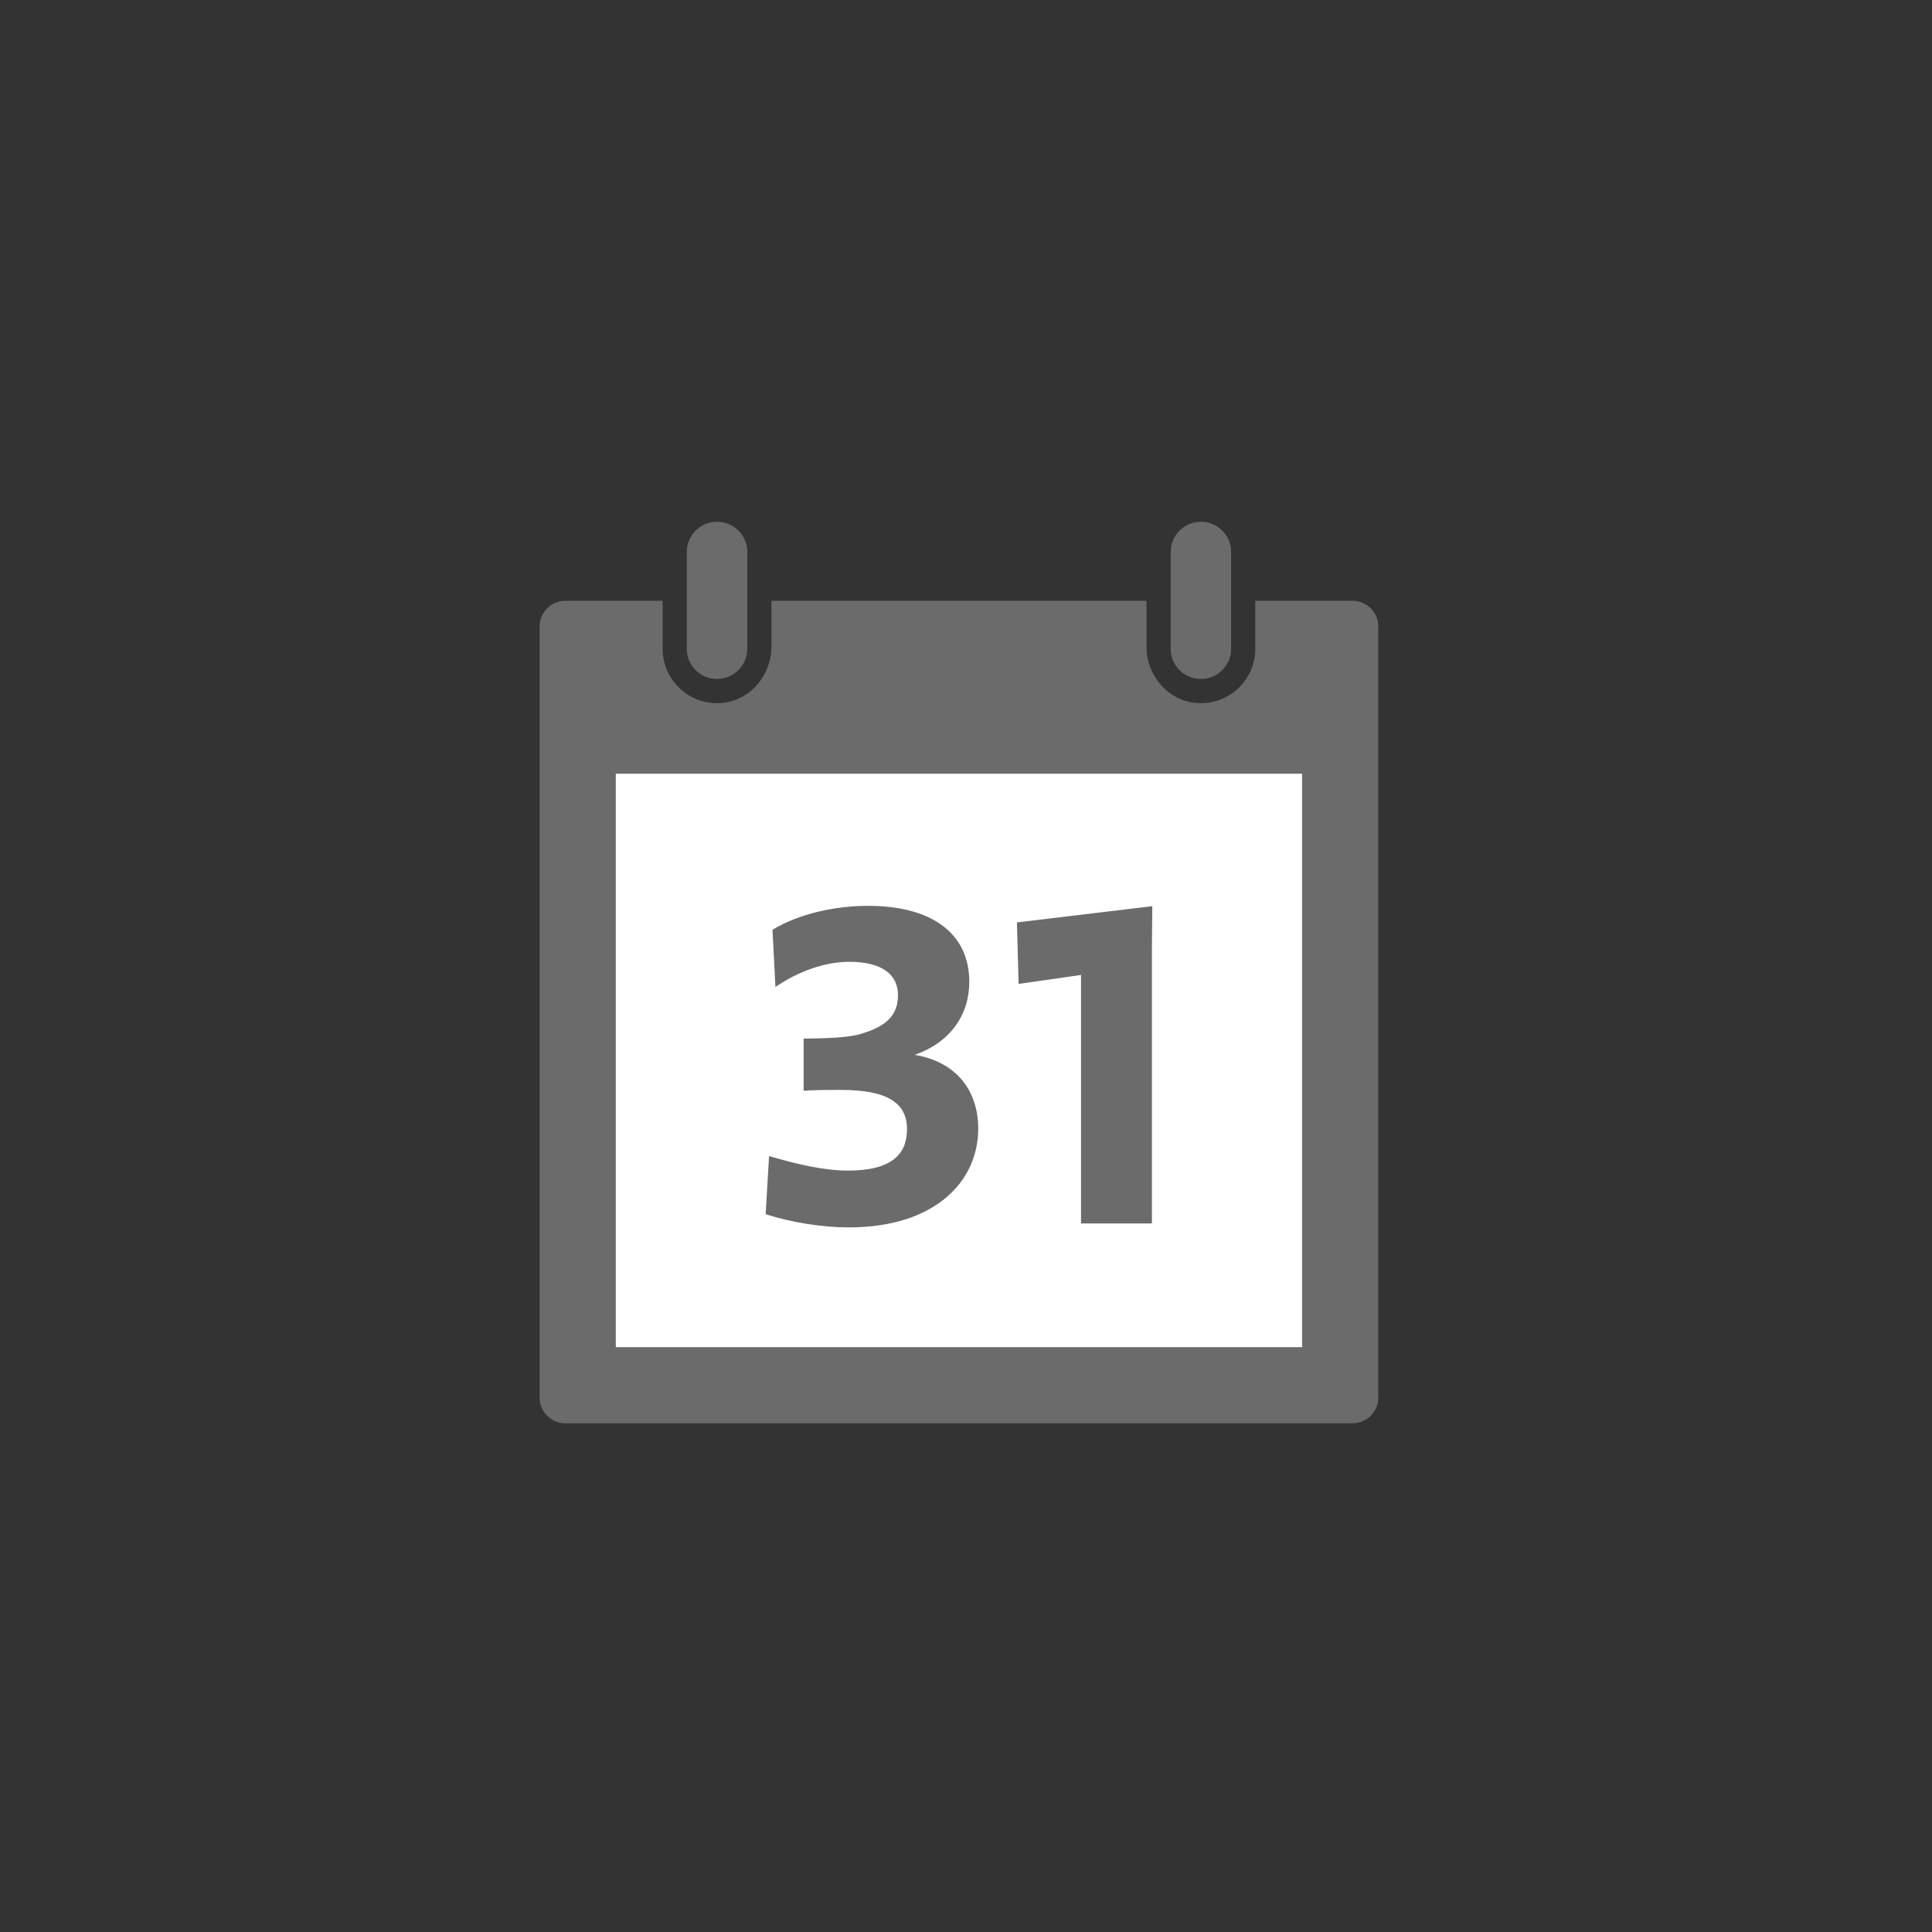 <?xml version="1.0" encoding="UTF-8"?><svg id="_レイヤー_1" xmlns="http://www.w3.org/2000/svg" viewBox="0 0 300 300"><rect x="0" y="0" width="300" height="300" fill="#333333" stroke="none"/><defs><style>.cls-1{fill:none;}.cls-1,.cls-2,.cls-3{stroke-width:0px;}.cls-2{fill:#6b6b6c;}.cls-3{fill:#fff;}</style></defs><rect class="cls-3" x="92.14" y="114.55" width="115.29" height="98.94"/><path class="cls-2" d="M111.34,105.43c2.59,0,4.7-2.1,4.7-4.69v-15.03c0-2.59-2.1-4.69-4.7-4.69s-4.7,2.1-4.7,4.69v15.03c0,2.59,2.1,4.69,4.7,4.69Z"/><path class="cls-2" d="M186.47,105.43c2.59,0,4.7-2.1,4.7-4.69v-15.03c0-2.59-2.1-4.69-4.7-4.69s-4.69,2.1-4.69,4.69v15.03c0,2.59,2.1,4.69,4.69,4.69Z"/><path class="cls-2" d="M210.02,93.29h-15.1v7.45c0,4.84-4.08,8.74-8.99,8.43-4.51-.28-7.91-4.25-7.91-8.77v-7.11h-58.23v7.11c0,4.52-3.4,8.48-7.9,8.77-4.91.31-9-3.59-9-8.43v-7.45h-15.1c-2.21,0-4,1.79-4,4v119.72c0,2.21,1.79,4,4,4h122.23c2.21,0,4-1.79,4-4v-119.72c0-2.21-1.79-4-4-4ZM202.19,209.18h-106.57v-89.04h106.57v89.04Z"/><rect class="cls-1" width="300" height="300"/><path class="cls-2" d="M118.89,188.53l.53-9.02c4.51,1.33,8.62,2.26,12.27,2.26,6.83,0,9.15-2.59,9.15-6.43,0-4.04-2.99-6.1-10.28-6.1-1.79,0-3.85,0-5.77.13v-8.09c3.71-.06,6.23-.13,8.35-.59,4.51-1.19,6.3-3.05,6.3-6.17s-2.39-5.17-7.56-5.17c-3.78,0-7.89,1.46-11.47,3.91l-.46-8.89c4.31-2.59,9.95-3.71,14.85-3.71,10.01,0,15.71,4.37,15.71,11.8,0,5.17-2.98,9.42-8.49,11.34,6.43,1.06,9.88,5.5,9.88,11.47,0,8.16-6.7,15.32-20.09,15.32-4.04,0-8.82-.73-12.93-2.05Z"/><path class="cls-2" d="M167.85,151.39l-9.68,1.39-.26-9.55,21.02-2.52-.06,6.57v42.7h-11.01v-38.59Z"/></svg>